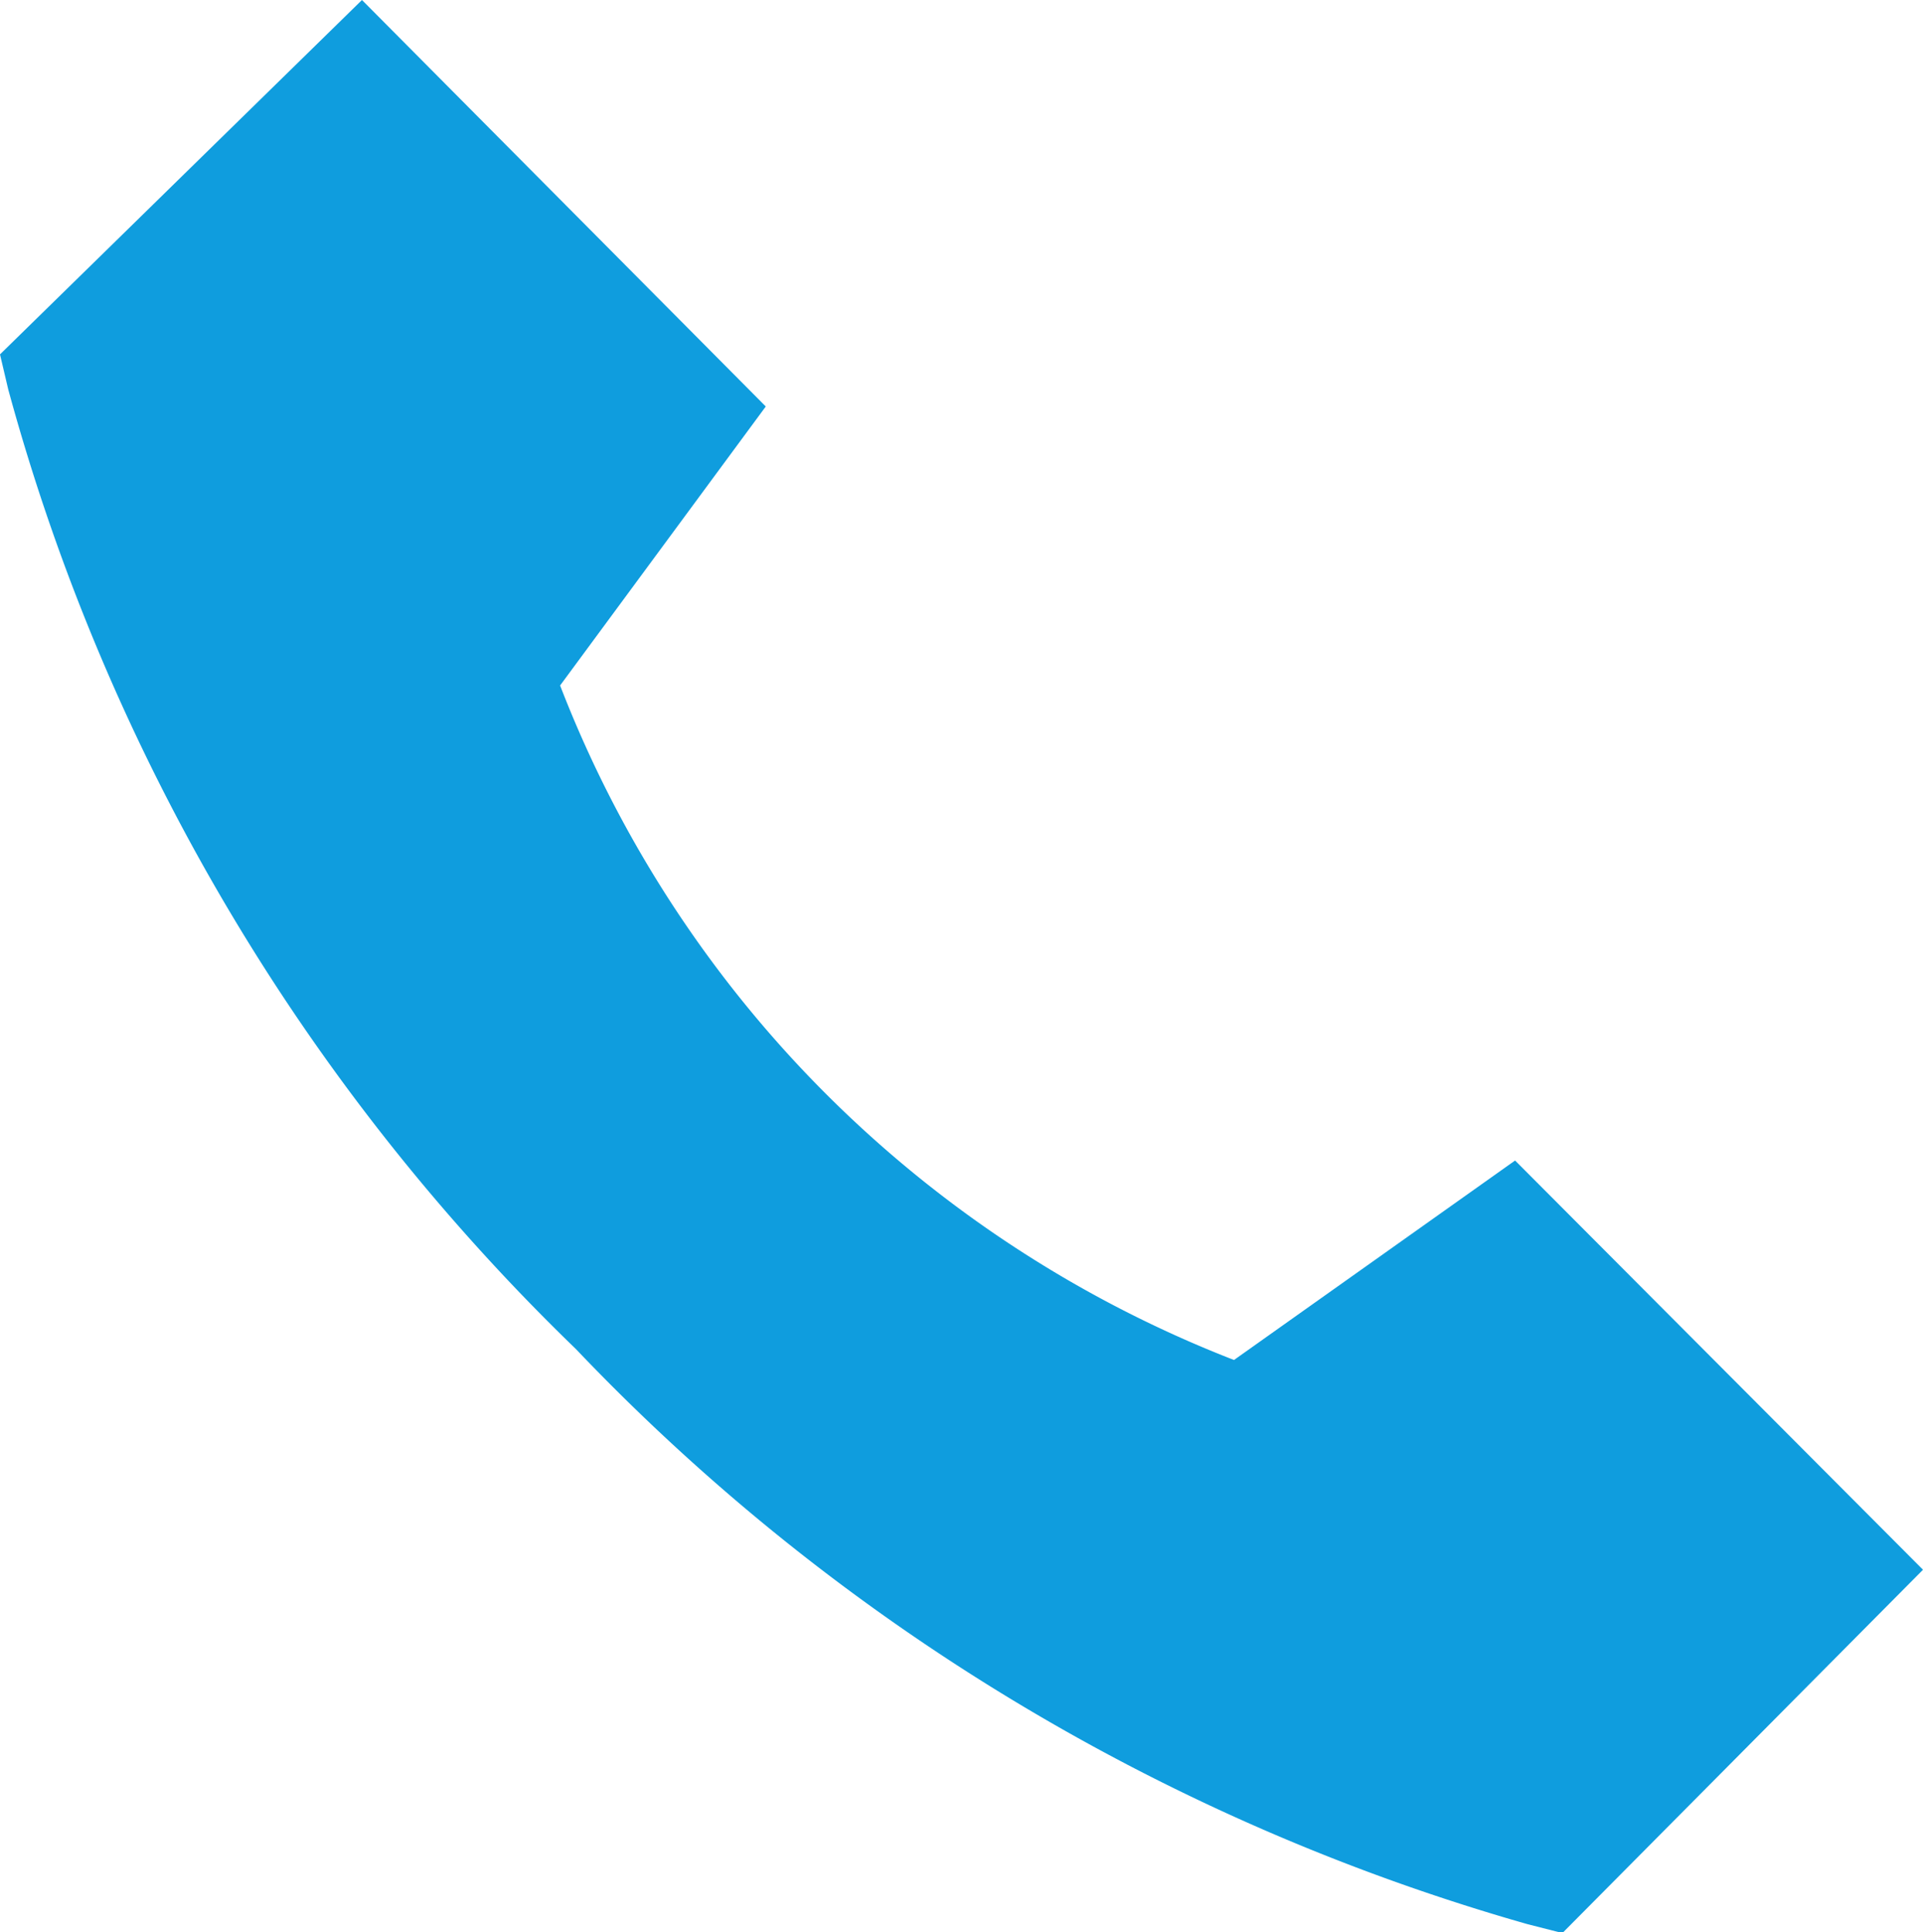 <svg xmlns="http://www.w3.org/2000/svg" viewBox="0 0 28.05 28.19"><g data-name="Layer 2"><path d="M22.1 16.93L18 19.84A17.25 17.25 0 0112.09 16a17.17 17.17 0 01-3.92-6l3-4.07L5.28 0 0 5.17l.12.51a30.67 30.67 0 008.28 14 30.79 30.79 0 0013.88 8.39l.51.13 5.26-5.3z" fill="#0f9dde" data-name="Layer 1"/></g></svg>